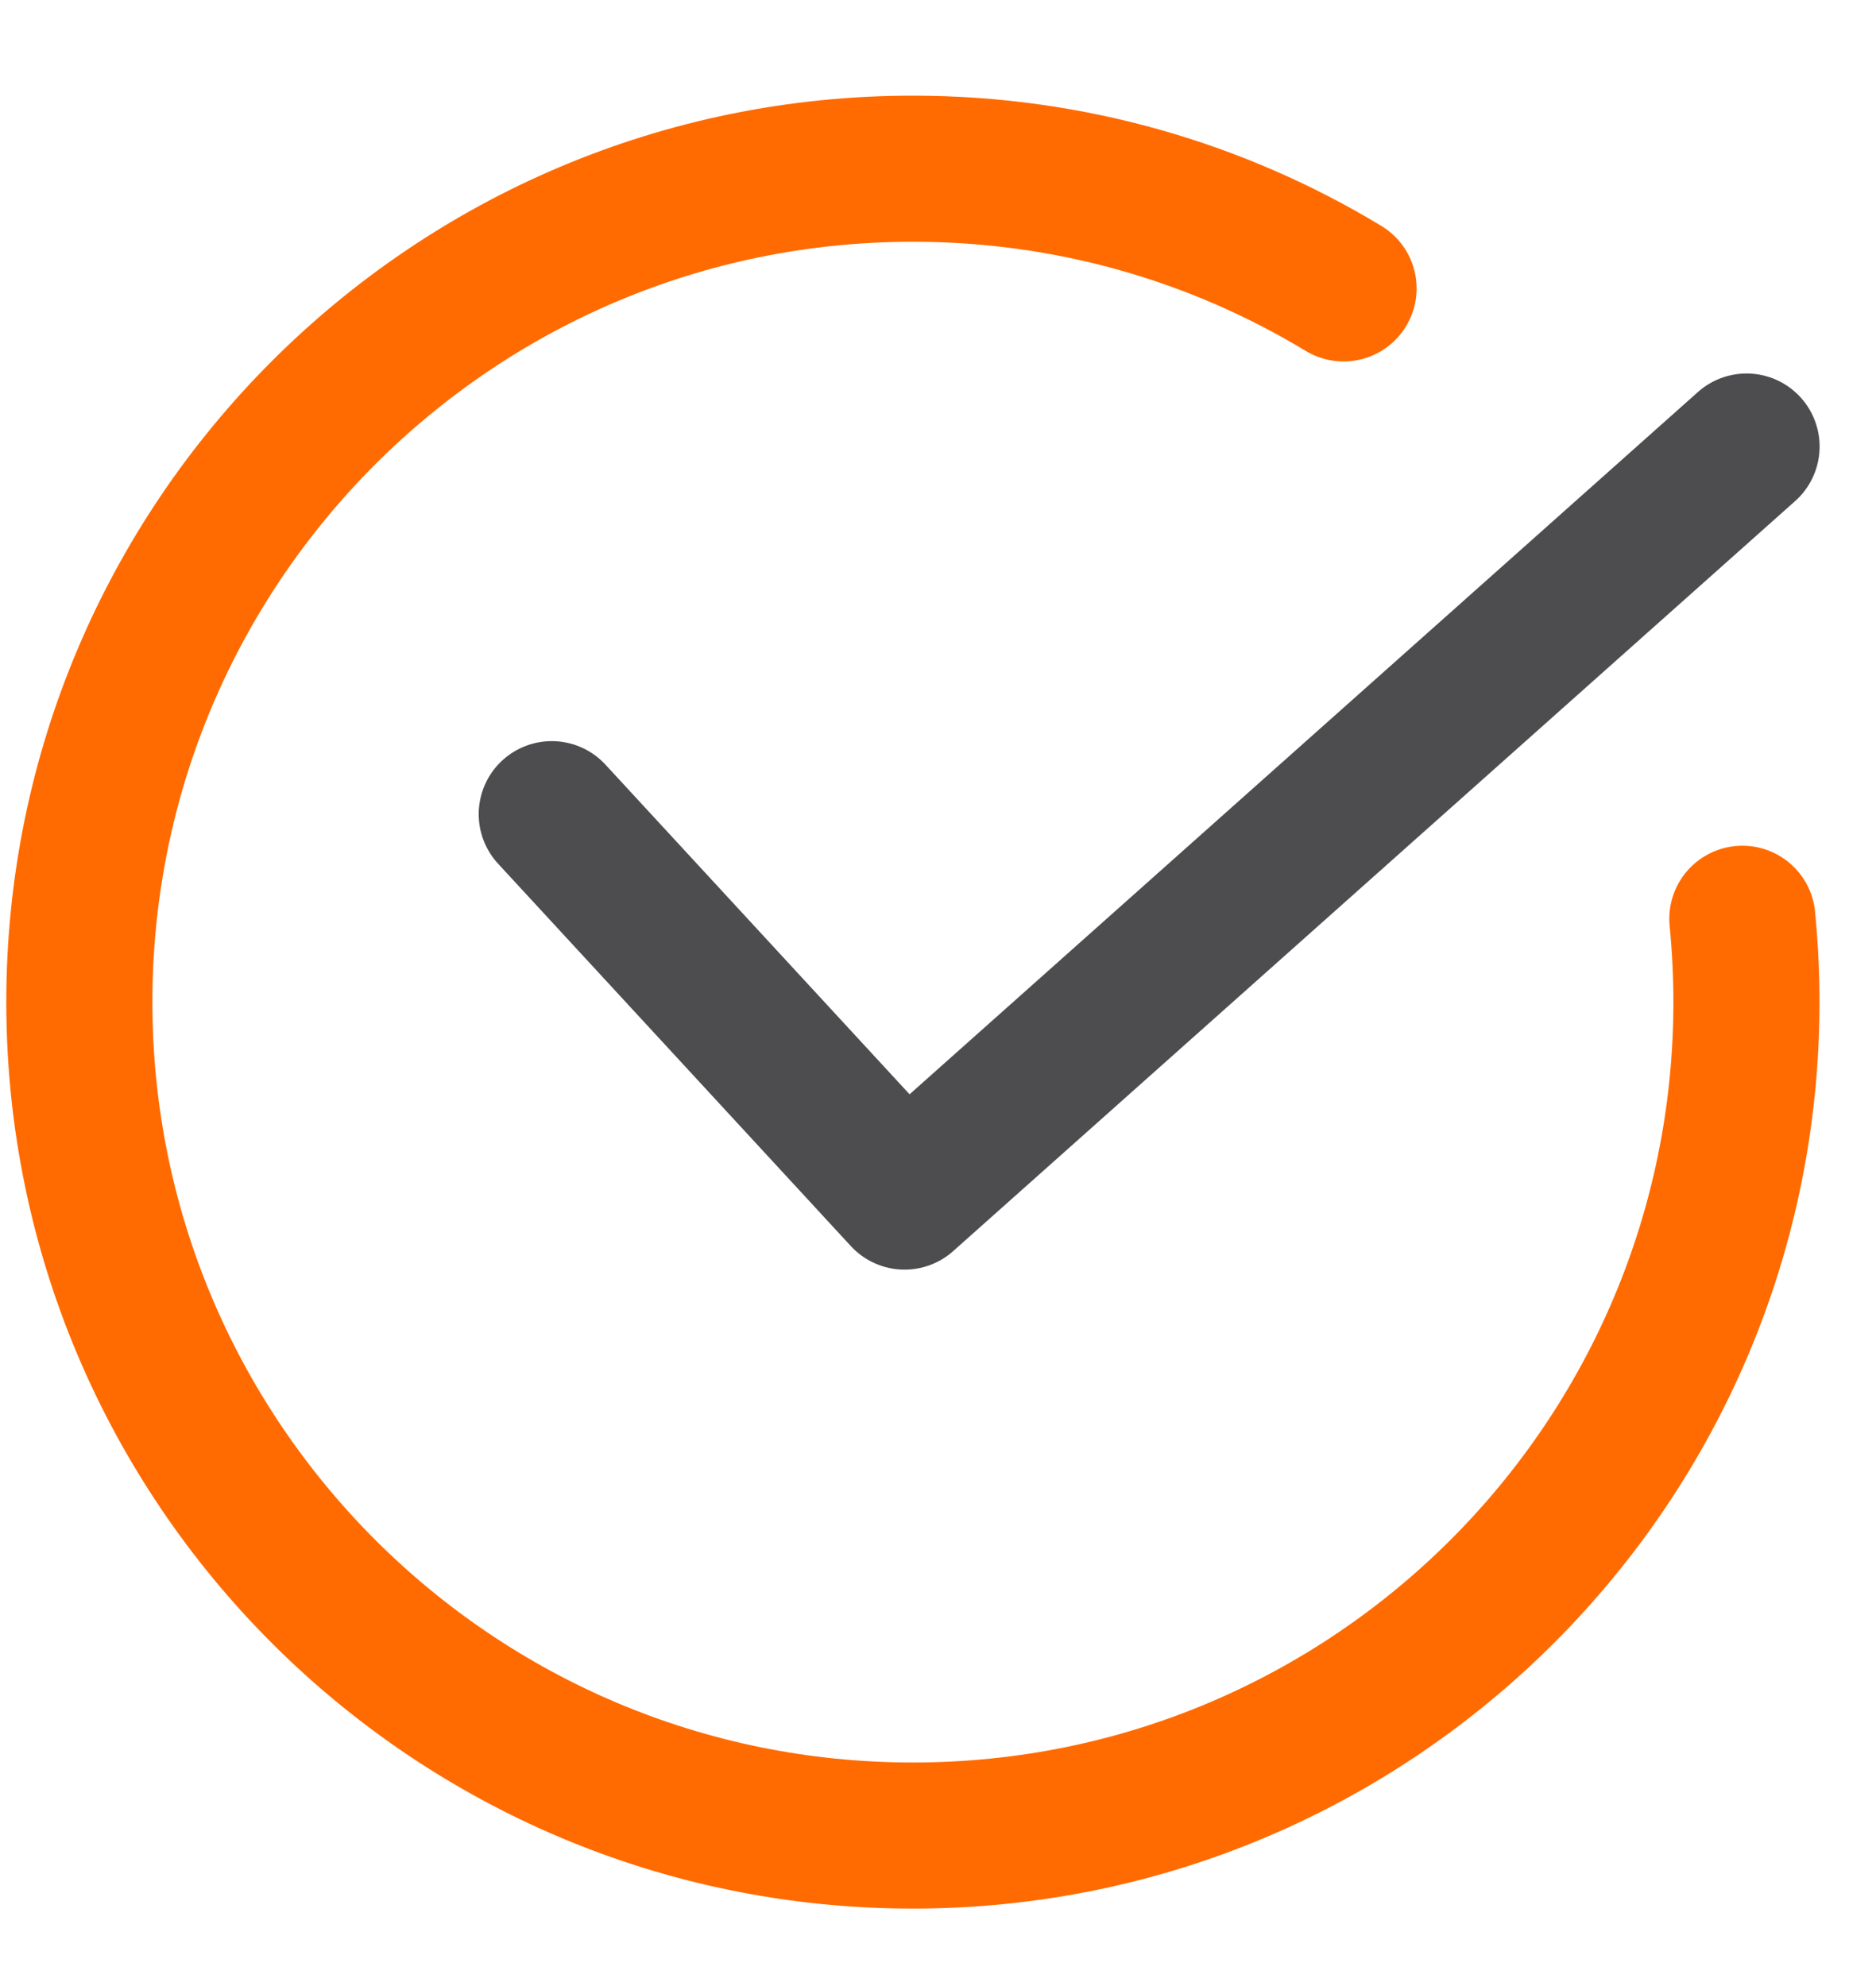<svg width="17" height="18" viewBox="0 0 17 18" fill="none" xmlns="http://www.w3.org/2000/svg">
<path d="M15.789 8.327C15.813 8.575 15.826 8.827 15.826 9.082C15.826 13.254 12.444 16.636 8.272 16.636C4.101 16.636 0.719 13.254 0.719 9.082C0.719 4.911 4.101 1.529 8.272 1.529C9.701 1.529 11.036 1.925 12.175 2.614" stroke="#FF6B00" stroke-width="1.324" stroke-linecap="round"/>
<path d="M5 7.379L8.197 10.845L15.827 4.047" stroke="#4D4D4F" stroke-width="1.324" stroke-linecap="round" stroke-linejoin="round"/>
</svg>

